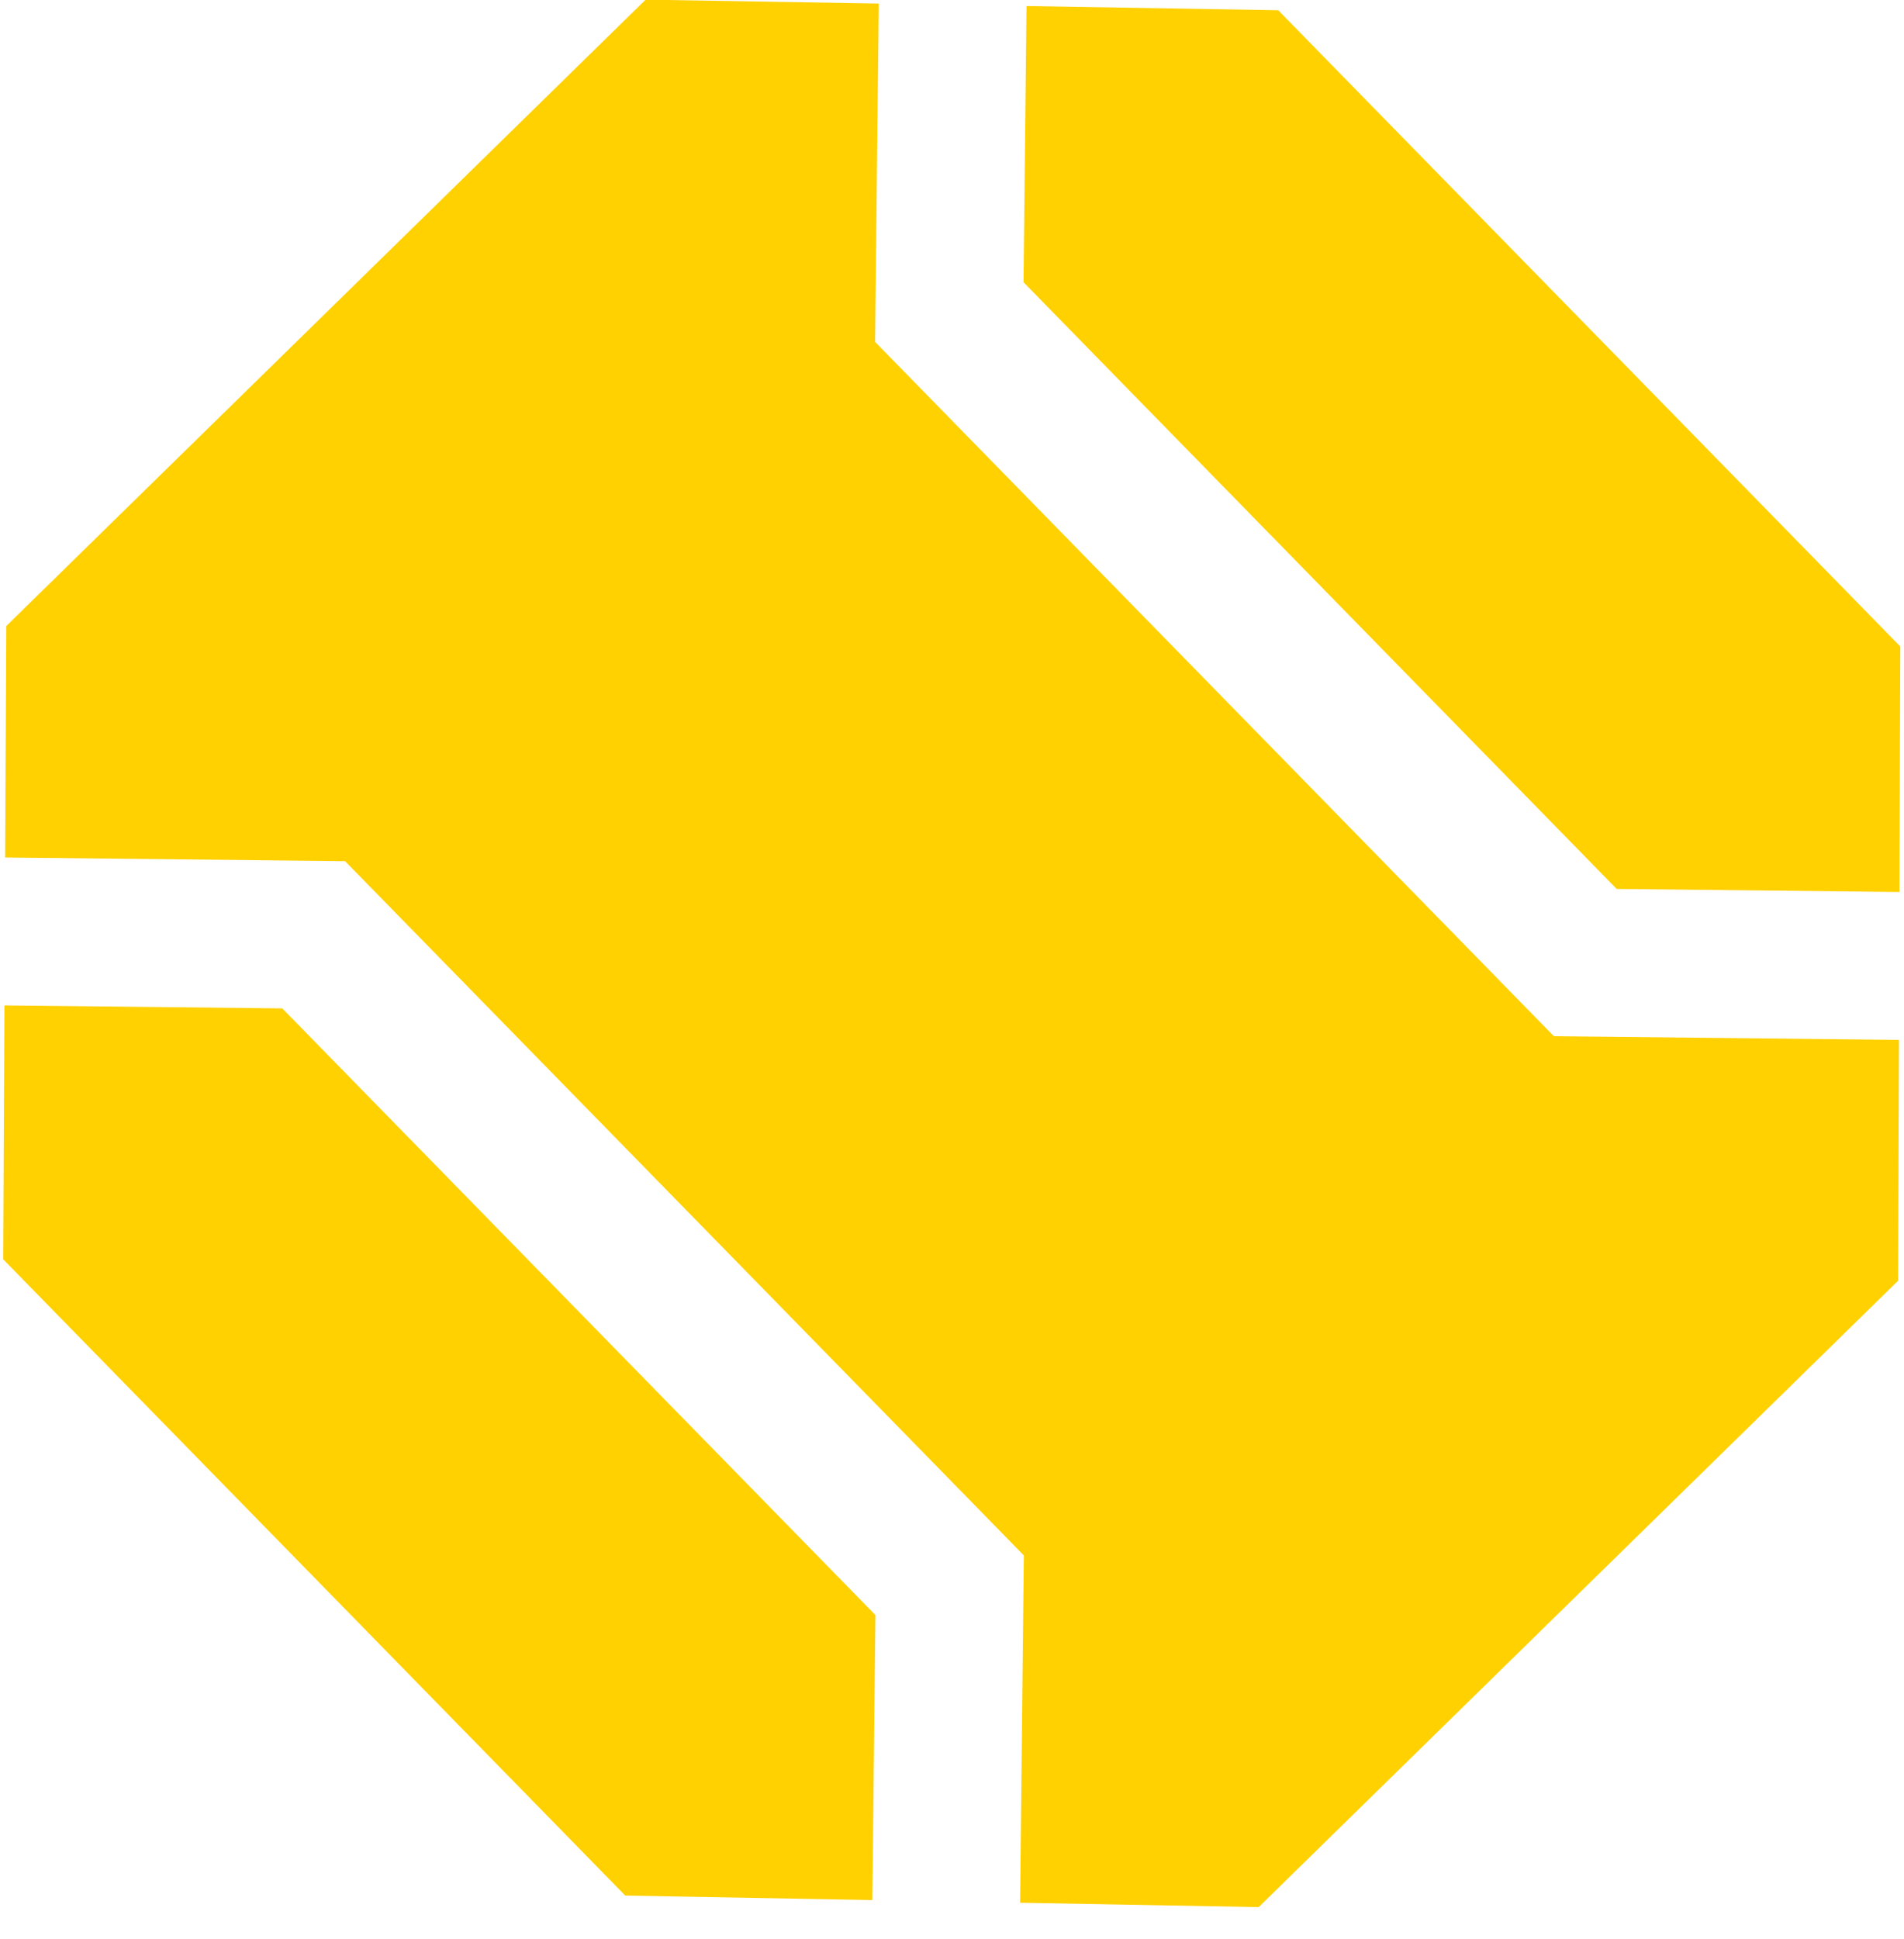 <svg width="55" height="56" viewBox="0 0 55 56" fill="none" xmlns="http://www.w3.org/2000/svg">
<path fill-rule="evenodd" clip-rule="evenodd" d="M54.855 30.028L54.831 36.981L36.36 55.069L29.467 54.943L29.565 45.798L29.575 44.914L28.956 44.281L10.586 25.499L9.968 24.867L9.084 24.857L0.148 24.761L0.181 18.077L18.651 -0.01L25.384 0.103L25.288 8.989L25.279 9.873L25.897 10.505L44.267 29.288L44.886 29.92L45.77 29.93L54.855 30.028ZM54.869 25.757L54.893 18.668L36.924 0.296L29.652 0.174L29.566 8.15L46.7 25.669L54.869 25.757ZM0.127 29.032L0.092 36.363L18.061 54.736L25.199 54.866L25.288 46.636L8.154 29.118L0.127 29.032Z" fill="#FFD101"/>
</svg>
